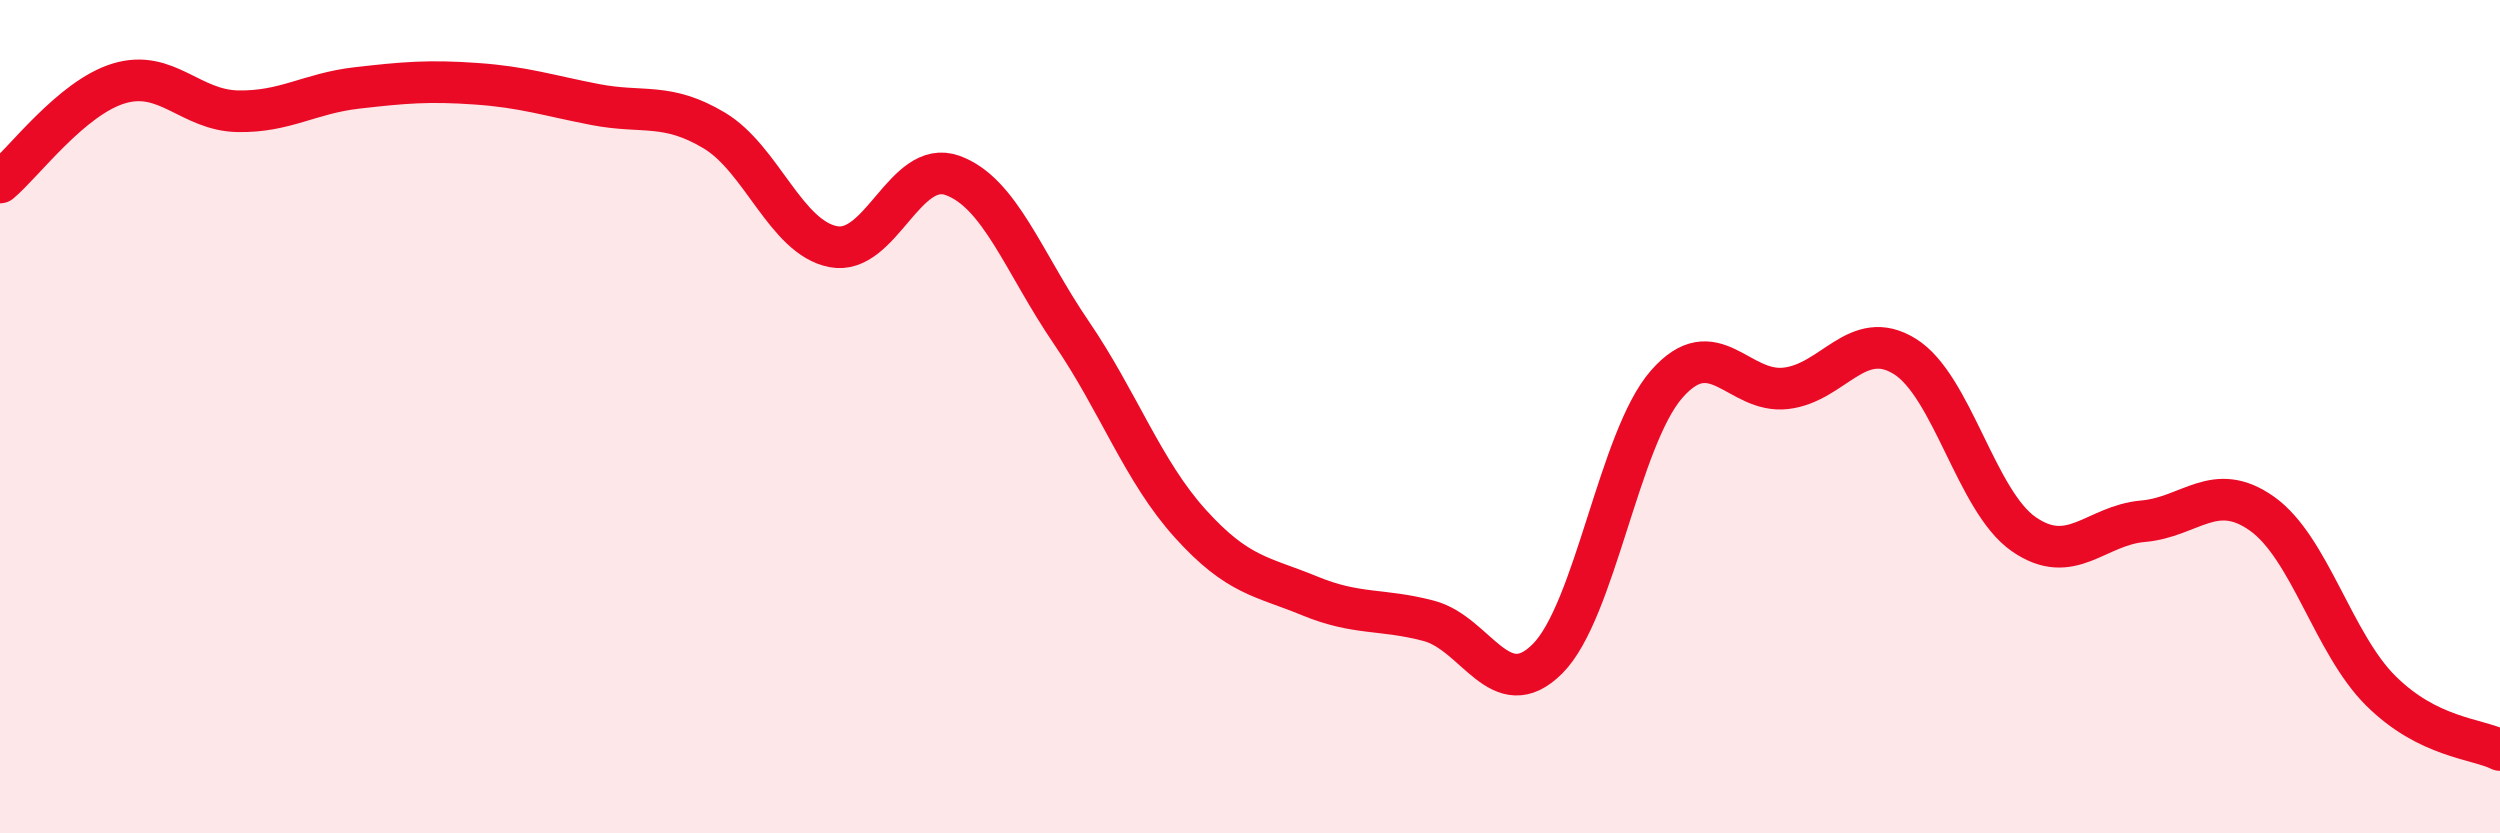 
    <svg width="60" height="20" viewBox="0 0 60 20" xmlns="http://www.w3.org/2000/svg">
      <path
        d="M 0,4.38 C 0.57,3.9 1.72,2.34 2.86,2 C 4,1.66 4.57,2.65 5.71,2.67 C 6.85,2.69 7.43,2.24 8.57,2.11 C 9.71,1.98 10.29,1.93 11.43,2.01 C 12.57,2.09 13.15,2.29 14.29,2.51 C 15.43,2.73 16,2.45 17.14,3.13 C 18.28,3.81 18.86,5.7 20,5.92 C 21.14,6.14 21.72,3.8 22.86,4.21 C 24,4.62 24.57,6.31 25.71,7.98 C 26.85,9.65 27.43,11.31 28.57,12.57 C 29.71,13.83 30.29,13.83 31.43,14.3 C 32.57,14.77 33.15,14.6 34.29,14.9 C 35.43,15.2 36,16.95 37.14,15.81 C 38.28,14.67 38.86,10.52 40,9.22 C 41.14,7.92 41.72,9.45 42.86,9.32 C 44,9.19 44.57,7.85 45.71,8.55 C 46.85,9.25 47.43,12.03 48.57,12.82 C 49.71,13.61 50.29,12.61 51.43,12.51 C 52.57,12.41 53.15,11.52 54.29,12.33 C 55.43,13.14 56,15.45 57.14,16.58 C 58.28,17.71 59.43,17.72 60,18L60 20L0 20Z"
        fill="#EB0A25"
        opacity="0.1"
        stroke-linecap="round"
        stroke-linejoin="round"
      />
      <path
        d="M 0,4.38 C 0.57,3.9 1.72,2.34 2.86,2 C 4,1.66 4.57,2.65 5.71,2.67 C 6.85,2.69 7.43,2.24 8.57,2.11 C 9.71,1.98 10.29,1.93 11.43,2.01 C 12.57,2.09 13.15,2.29 14.29,2.51 C 15.43,2.73 16,2.45 17.14,3.13 C 18.28,3.81 18.86,5.7 20,5.92 C 21.14,6.14 21.72,3.8 22.86,4.21 C 24,4.62 24.57,6.31 25.71,7.98 C 26.85,9.65 27.43,11.31 28.57,12.57 C 29.71,13.83 30.29,13.83 31.43,14.3 C 32.57,14.77 33.15,14.6 34.29,14.9 C 35.43,15.2 36,16.95 37.14,15.81 C 38.28,14.67 38.86,10.52 40,9.22 C 41.14,7.92 41.72,9.45 42.86,9.32 C 44,9.19 44.57,7.85 45.71,8.55 C 46.85,9.25 47.43,12.03 48.57,12.82 C 49.71,13.61 50.29,12.61 51.43,12.51 C 52.57,12.41 53.15,11.52 54.29,12.33 C 55.43,13.14 56,15.45 57.14,16.58 C 58.28,17.71 59.43,17.72 60,18"
        stroke="#EB0A25"
        stroke-width="1"
        fill="none"
        stroke-linecap="round"
        stroke-linejoin="round"
      />
    </svg>
  